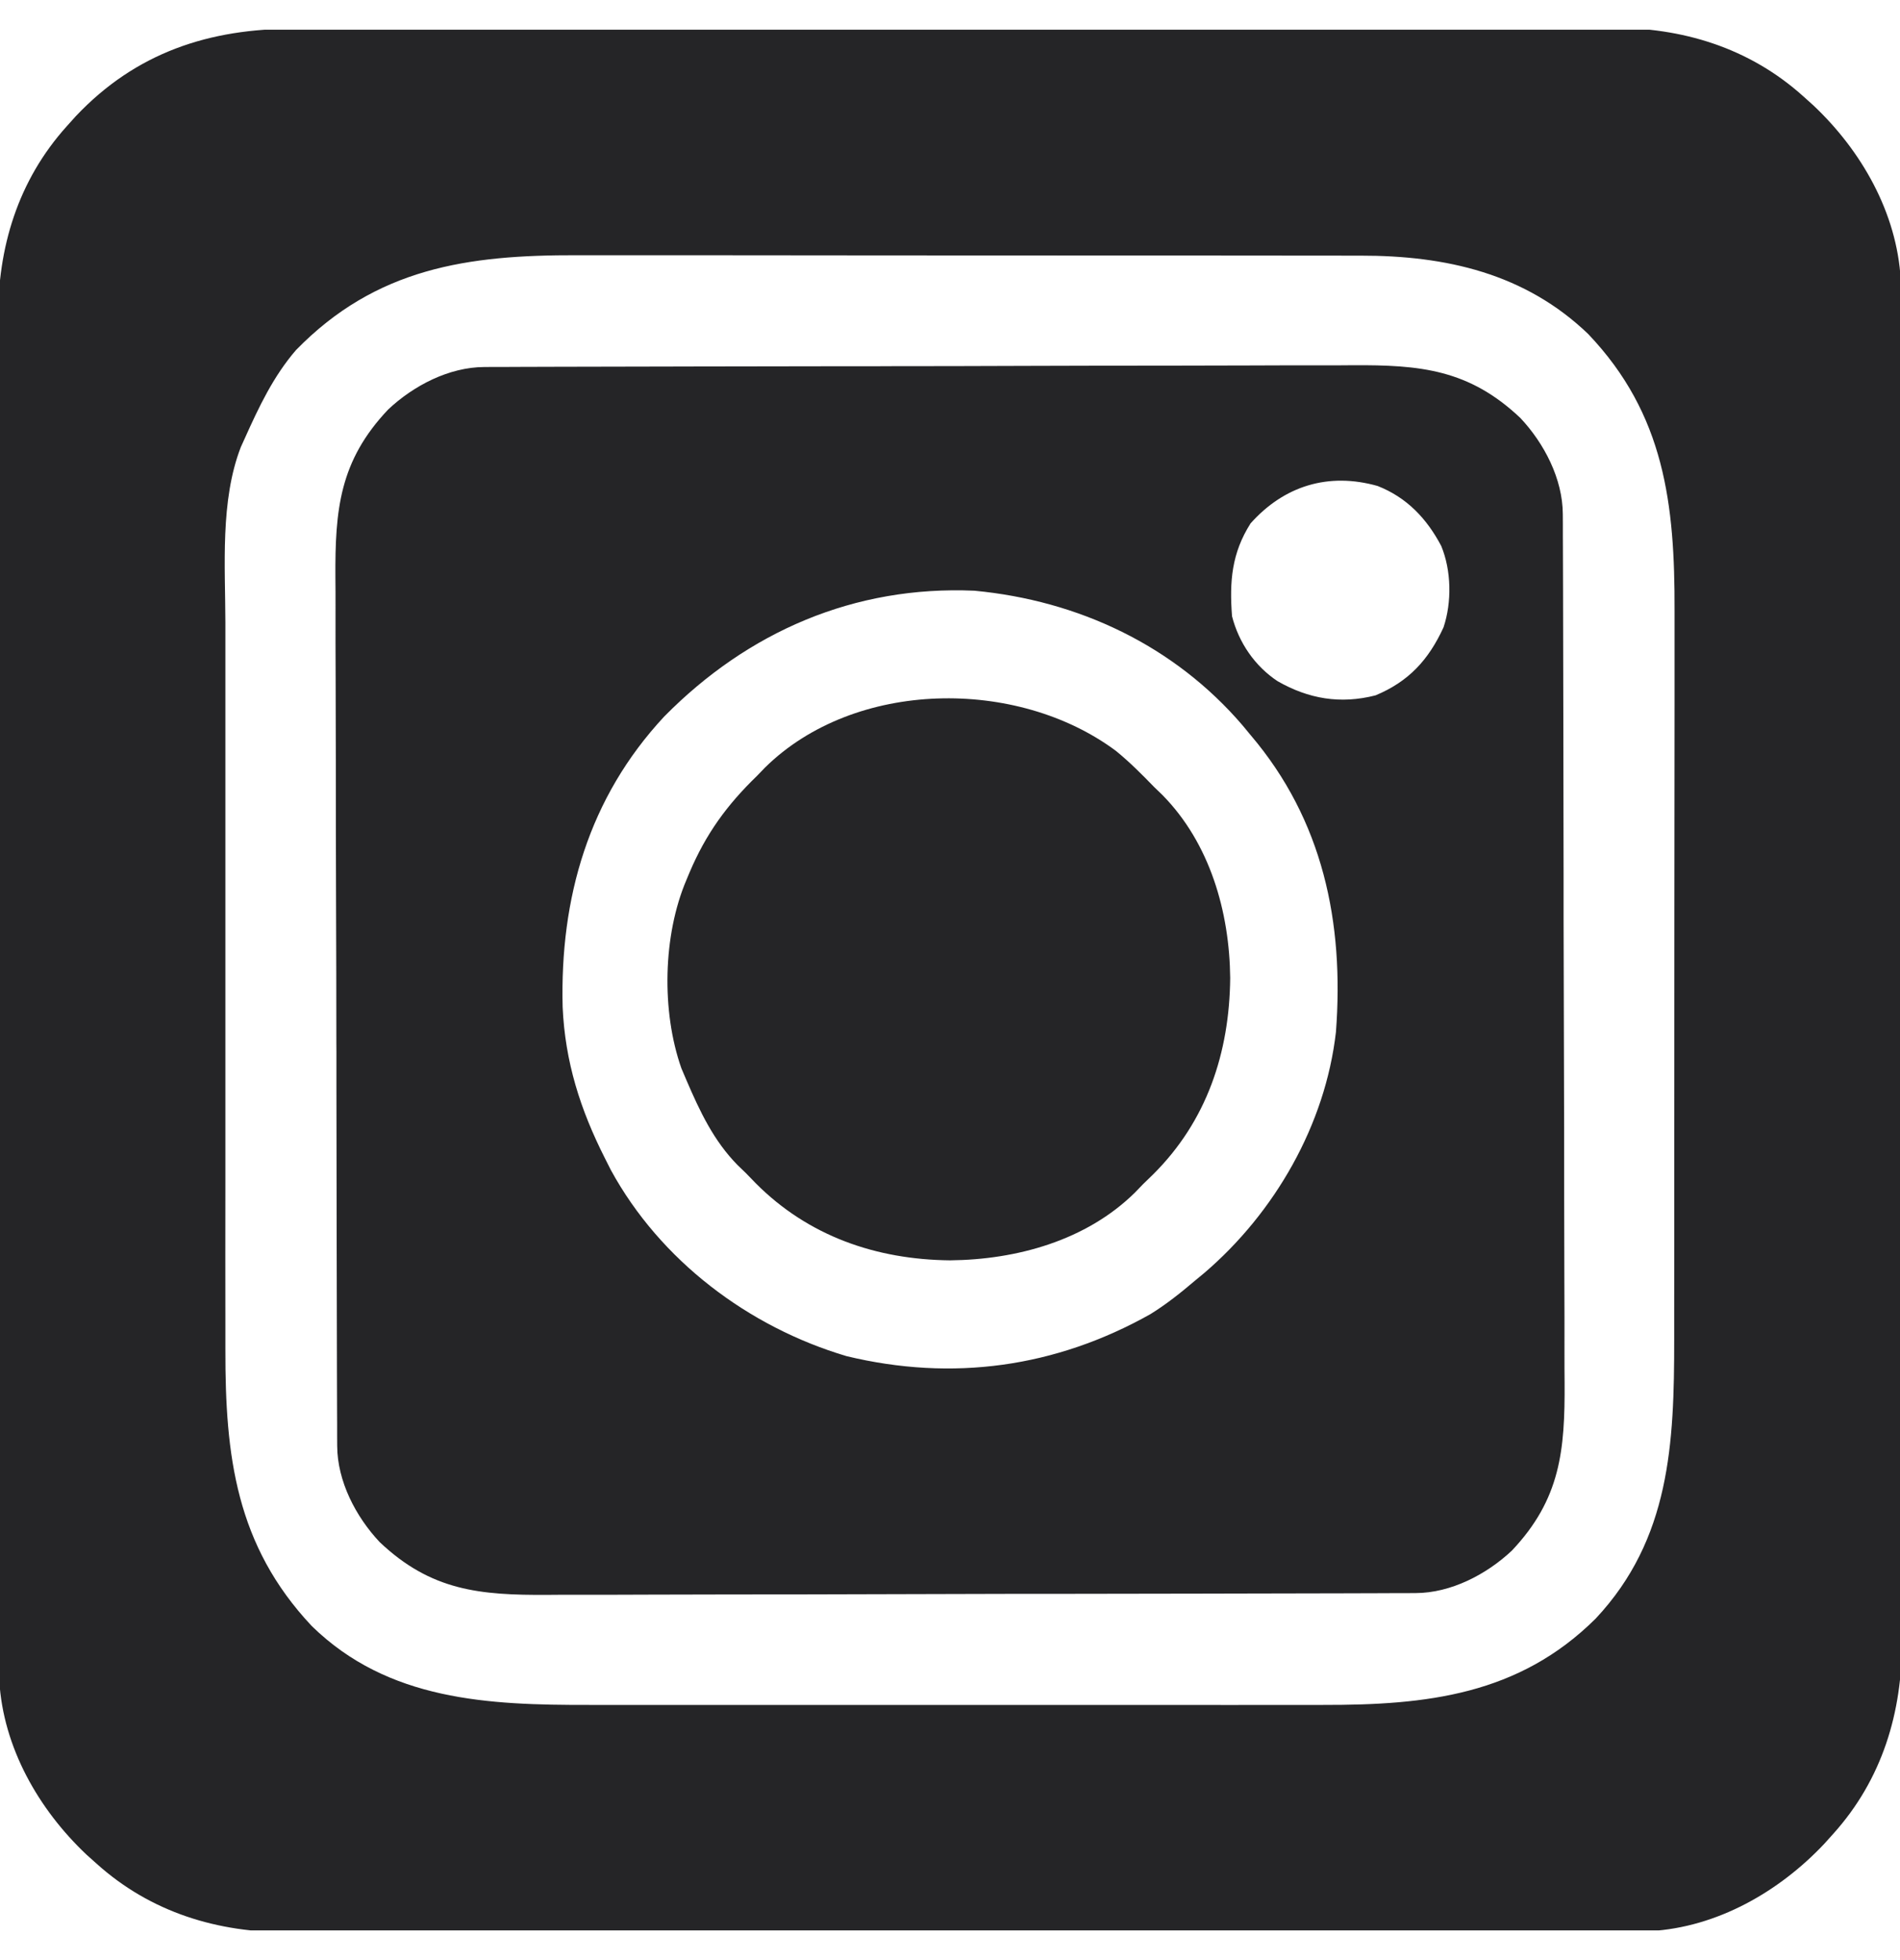<svg width="32" height="33" viewBox="0 0 32 33" fill="none" xmlns="http://www.w3.org/2000/svg">
<g clip-path="url(#clip0_337_5234)">
<path d="M4.972 0.483C5.071 0.483 5.17 0.483 5.269 0.482C5.539 0.482 5.81 0.482 6.08 0.482C6.373 0.482 6.665 0.481 6.957 0.481C7.529 0.48 8.101 0.479 8.673 0.479C9.139 0.479 9.604 0.479 10.069 0.478C11.389 0.477 12.709 0.477 14.029 0.477C14.136 0.477 14.136 0.477 14.245 0.477C14.316 0.477 14.387 0.477 14.46 0.477C15.614 0.477 16.768 0.476 17.921 0.474C19.107 0.472 20.292 0.471 21.478 0.471C22.143 0.471 22.808 0.471 23.473 0.47C24.04 0.469 24.606 0.468 25.172 0.469C25.461 0.47 25.75 0.47 26.039 0.469C26.304 0.468 26.568 0.468 26.833 0.469C26.929 0.469 27.024 0.469 27.119 0.468C28.331 0.46 29.46 0.801 30.375 1.625C30.431 1.675 30.487 1.725 30.544 1.777C31.35 2.538 31.948 3.581 32.012 4.708C32.016 4.963 32.017 5.218 32.017 5.472C32.017 5.571 32.017 5.67 32.017 5.769C32.018 6.039 32.018 6.31 32.018 6.581C32.018 6.873 32.019 7.165 32.019 7.457C32.02 8.029 32.021 8.601 32.021 9.174C32.021 9.639 32.021 10.104 32.022 10.569C32.023 11.889 32.023 13.209 32.023 14.529C32.023 14.636 32.023 14.636 32.023 14.745C32.023 14.816 32.023 14.887 32.023 14.961C32.023 16.114 32.024 17.268 32.026 18.422C32.028 19.607 32.029 20.792 32.029 21.978C32.029 22.643 32.029 23.308 32.03 23.973C32.031 24.54 32.032 25.106 32.031 25.673C32.03 25.961 32.03 26.25 32.031 26.539C32.032 26.804 32.032 27.069 32.031 27.333C32.031 27.429 32.031 27.524 32.032 27.619C32.04 28.831 31.699 29.96 30.875 30.875C30.825 30.931 30.775 30.987 30.723 31.044C29.962 31.85 28.919 32.448 27.792 32.512C27.537 32.517 27.282 32.517 27.027 32.517C26.929 32.517 26.83 32.517 26.731 32.518C26.46 32.518 26.19 32.518 25.919 32.518C25.627 32.518 25.335 32.519 25.043 32.52C24.471 32.52 23.898 32.521 23.326 32.521C22.861 32.521 22.396 32.521 21.931 32.522C20.611 32.523 19.291 32.523 17.971 32.523C17.864 32.523 17.864 32.523 17.755 32.523C17.684 32.523 17.613 32.523 17.539 32.523C16.386 32.523 15.232 32.524 14.079 32.526C12.893 32.528 11.707 32.529 10.522 32.529C9.857 32.529 9.192 32.529 8.527 32.53C7.96 32.531 7.394 32.532 6.827 32.531C6.539 32.53 6.25 32.53 5.961 32.532C5.696 32.532 5.431 32.532 5.166 32.531C5.071 32.531 4.976 32.531 4.881 32.532C3.669 32.54 2.54 32.199 1.625 31.375C1.569 31.325 1.513 31.275 1.455 31.223C0.65 30.462 0.052 29.419 -0.012 28.292C-0.017 28.037 -0.017 27.782 -0.017 27.528C-0.017 27.429 -0.017 27.33 -0.018 27.231C-0.018 26.961 -0.018 26.69 -0.018 26.419C-0.018 26.127 -0.019 25.835 -0.02 25.543C-0.021 24.971 -0.021 24.399 -0.021 23.826C-0.021 23.361 -0.021 22.896 -0.022 22.431C-0.023 21.111 -0.023 19.791 -0.023 18.471C-0.023 18.4 -0.023 18.328 -0.023 18.255C-0.023 18.184 -0.023 18.113 -0.023 18.039C-0.023 16.886 -0.024 15.732 -0.026 14.579C-0.028 13.393 -0.029 12.208 -0.029 11.022C-0.029 10.357 -0.029 9.692 -0.03 9.027C-0.031 8.46 -0.032 7.894 -0.031 7.327C-0.031 7.039 -0.03 6.75 -0.032 6.461C-0.033 6.196 -0.032 5.931 -0.031 5.667C-0.031 5.571 -0.031 5.476 -0.032 5.381C-0.04 4.169 0.301 3.04 1.125 2.125C1.175 2.069 1.225 2.013 1.277 1.956C2.292 0.882 3.527 0.48 4.972 0.483ZM4.985 5.894C4.605 6.334 4.361 6.849 4.125 7.375C4.102 7.425 4.08 7.475 4.056 7.527C3.706 8.431 3.794 9.532 3.796 10.481C3.796 10.627 3.796 10.773 3.796 10.919C3.795 11.313 3.795 11.708 3.796 12.102C3.796 12.474 3.796 12.846 3.796 13.218C3.795 14 3.796 14.782 3.796 15.564C3.797 16.232 3.797 16.901 3.796 17.57C3.795 18.349 3.795 19.128 3.796 19.908C3.796 20.319 3.796 20.731 3.795 21.142C3.795 21.529 3.795 21.916 3.796 22.303C3.796 22.445 3.796 22.586 3.796 22.727C3.793 24.511 3.973 26.017 5.25 27.375C6.538 28.635 8.228 28.707 9.923 28.704C10.071 28.704 10.219 28.704 10.366 28.704C10.764 28.705 11.162 28.705 11.56 28.704C11.809 28.704 12.058 28.704 12.308 28.704C12.37 28.704 12.37 28.704 12.434 28.704C12.518 28.704 12.602 28.704 12.687 28.704C13.476 28.705 14.265 28.704 15.055 28.704C15.73 28.703 16.405 28.703 17.08 28.704C17.866 28.704 18.653 28.705 19.44 28.704C19.524 28.704 19.608 28.704 19.692 28.704C19.734 28.704 19.775 28.704 19.818 28.704C20.107 28.704 20.397 28.704 20.686 28.705C21.077 28.705 21.468 28.705 21.858 28.704C22.001 28.704 22.144 28.704 22.286 28.704C24.019 28.707 25.578 28.539 26.875 27.25C28.131 25.91 28.197 24.3 28.197 22.555C28.197 22.409 28.197 22.262 28.197 22.116C28.198 21.721 28.198 21.326 28.198 20.93C28.198 20.641 28.198 20.352 28.198 20.063C28.199 19.284 28.199 18.505 28.199 17.727C28.199 17.683 28.199 17.639 28.199 17.593C28.199 17.549 28.199 17.505 28.199 17.459C28.199 16.744 28.2 16.029 28.2 15.314C28.201 14.578 28.202 13.841 28.202 13.105C28.202 12.692 28.202 12.28 28.203 11.867C28.203 11.479 28.203 11.091 28.203 10.703C28.203 10.561 28.203 10.419 28.203 10.277C28.208 8.496 28.039 6.979 26.75 5.625C25.686 4.602 24.349 4.302 22.912 4.304C22.82 4.304 22.82 4.304 22.725 4.304C22.521 4.303 22.316 4.303 22.112 4.303C21.964 4.303 21.817 4.303 21.669 4.303C21.27 4.302 20.871 4.302 20.471 4.302C20.222 4.302 19.972 4.302 19.722 4.302C18.894 4.301 18.066 4.301 17.238 4.301C17.172 4.301 17.172 4.301 17.103 4.301C17.037 4.301 17.037 4.301 16.968 4.301C16.246 4.301 15.524 4.3 14.803 4.3C14.059 4.299 13.316 4.298 12.573 4.298C12.156 4.298 11.74 4.298 11.323 4.297C10.931 4.297 10.539 4.297 10.147 4.297C10.004 4.297 9.861 4.297 9.718 4.297C7.879 4.292 6.336 4.509 4.985 5.894Z" fill="#252527"/>
<path d="M8.157 6.179C8.214 6.179 8.27 6.178 8.329 6.178C8.422 6.178 8.422 6.178 8.517 6.178C8.616 6.177 8.616 6.177 8.716 6.177C8.938 6.176 9.16 6.176 9.382 6.175C9.541 6.175 9.7 6.174 9.859 6.174C10.336 6.172 10.813 6.171 11.29 6.171C11.425 6.17 11.56 6.17 11.695 6.17C12.533 6.168 13.371 6.167 14.21 6.166C14.404 6.166 14.598 6.166 14.792 6.166C14.84 6.166 14.889 6.166 14.938 6.165C15.719 6.165 16.5 6.163 17.28 6.16C18.082 6.157 18.885 6.156 19.687 6.156C20.137 6.155 20.587 6.155 21.037 6.153C21.461 6.151 21.885 6.15 22.309 6.151C22.464 6.151 22.619 6.151 22.774 6.149C23.919 6.142 24.739 6.218 25.605 7.036C26.008 7.464 26.319 8.063 26.321 8.657C26.322 8.742 26.322 8.742 26.322 8.829C26.322 8.891 26.322 8.953 26.322 9.017C26.322 9.082 26.323 9.149 26.323 9.216C26.324 9.438 26.324 9.66 26.325 9.882C26.325 10.041 26.326 10.2 26.326 10.359C26.328 10.836 26.328 11.313 26.329 11.79C26.33 11.925 26.33 12.06 26.33 12.195C26.332 13.033 26.333 13.871 26.334 14.71C26.334 14.904 26.334 15.098 26.334 15.292C26.334 15.34 26.334 15.389 26.334 15.438C26.335 16.219 26.337 17 26.34 17.78C26.343 18.582 26.344 19.385 26.344 20.187C26.345 20.637 26.345 21.087 26.347 21.537C26.349 21.961 26.35 22.385 26.349 22.809C26.349 22.964 26.349 23.119 26.351 23.274C26.358 24.419 26.282 25.239 25.464 26.105C25.036 26.508 24.436 26.819 23.843 26.821C23.758 26.822 23.758 26.822 23.671 26.822C23.609 26.822 23.547 26.822 23.483 26.822C23.418 26.822 23.352 26.823 23.284 26.823C23.062 26.824 22.84 26.824 22.618 26.825C22.459 26.825 22.3 26.826 22.141 26.826C21.664 26.828 21.187 26.828 20.71 26.829C20.575 26.83 20.44 26.83 20.305 26.83C19.467 26.832 18.629 26.833 17.79 26.834C17.596 26.834 17.402 26.834 17.208 26.834C17.136 26.834 17.136 26.834 17.062 26.834C16.281 26.835 15.501 26.837 14.72 26.84C13.918 26.843 13.115 26.844 12.313 26.844C11.863 26.845 11.413 26.845 10.963 26.847C10.539 26.849 10.115 26.85 9.691 26.849C9.536 26.849 9.381 26.849 9.226 26.851C8.081 26.858 7.26 26.782 6.396 25.964C5.992 25.536 5.681 24.936 5.679 24.343C5.679 24.286 5.678 24.23 5.678 24.171C5.678 24.109 5.678 24.047 5.678 23.983C5.678 23.918 5.677 23.852 5.677 23.784C5.676 23.562 5.676 23.34 5.675 23.118C5.675 22.959 5.674 22.8 5.674 22.641C5.672 22.164 5.671 21.687 5.671 21.21C5.67 21.075 5.67 20.94 5.67 20.805C5.668 19.967 5.667 19.129 5.666 18.29C5.666 18.096 5.666 17.902 5.666 17.708C5.666 17.66 5.666 17.611 5.665 17.562C5.665 16.781 5.663 16 5.66 15.22C5.657 14.418 5.656 13.615 5.656 12.813C5.655 12.363 5.655 11.913 5.653 11.463C5.651 11.039 5.65 10.615 5.651 10.191C5.651 10.036 5.651 9.881 5.649 9.726C5.642 8.581 5.718 7.76 6.536 6.896C6.964 6.492 7.563 6.181 8.157 6.179ZM21.062 8.812C20.744 9.313 20.705 9.79 20.75 10.375C20.864 10.82 21.134 11.215 21.518 11.469C22.039 11.766 22.573 11.859 23.167 11.707C23.727 11.474 24.061 11.108 24.312 10.562C24.453 10.14 24.445 9.605 24.273 9.191C24.03 8.731 23.694 8.375 23.202 8.182C22.374 7.948 21.627 8.179 21.062 8.812ZM11.188 12.062C9.912 13.431 9.43 15.12 9.476 16.954C9.517 17.877 9.773 18.68 10.188 19.5C10.221 19.566 10.254 19.632 10.289 19.7C11.12 21.222 12.606 22.342 14.258 22.832C16.041 23.262 17.776 23.023 19.375 22.125C19.643 21.959 19.885 21.766 20.125 21.562C20.179 21.518 20.232 21.474 20.287 21.428C21.472 20.412 22.321 18.937 22.5 17.375C22.64 15.531 22.281 13.806 21.062 12.375C21.018 12.321 20.974 12.268 20.928 12.213C19.776 10.868 18.163 10.11 16.41 9.945C14.389 9.857 12.598 10.634 11.188 12.062Z" fill="#252527"/>
<path d="M18.796 12.643C19.026 12.831 19.232 13.037 19.438 13.25C19.484 13.294 19.53 13.338 19.577 13.384C20.378 14.197 20.708 15.353 20.719 16.465C20.707 17.725 20.324 18.876 19.419 19.774C19.363 19.828 19.308 19.882 19.25 19.938C19.206 19.984 19.162 20.03 19.116 20.077C18.295 20.886 17.123 21.208 16 21.219C14.755 21.206 13.612 20.811 12.726 19.919C12.672 19.863 12.618 19.807 12.562 19.75C12.517 19.706 12.47 19.662 12.423 19.616C12.02 19.207 11.786 18.709 11.562 18.188C11.534 18.121 11.505 18.054 11.476 17.986C11.138 17.028 11.163 15.745 11.562 14.812C11.579 14.773 11.595 14.733 11.612 14.692C11.888 14.04 12.243 13.552 12.75 13.062C12.794 13.016 12.838 12.97 12.884 12.923C14.396 11.434 17.132 11.404 18.796 12.643Z" fill="#252527"/>
</g>
<defs>
<clipPath id="clip0_337_5234">
<rect width="32" height="32" fill="white" transform="translate(0 0.5)"/>
</clipPath>
</defs>
</svg>
